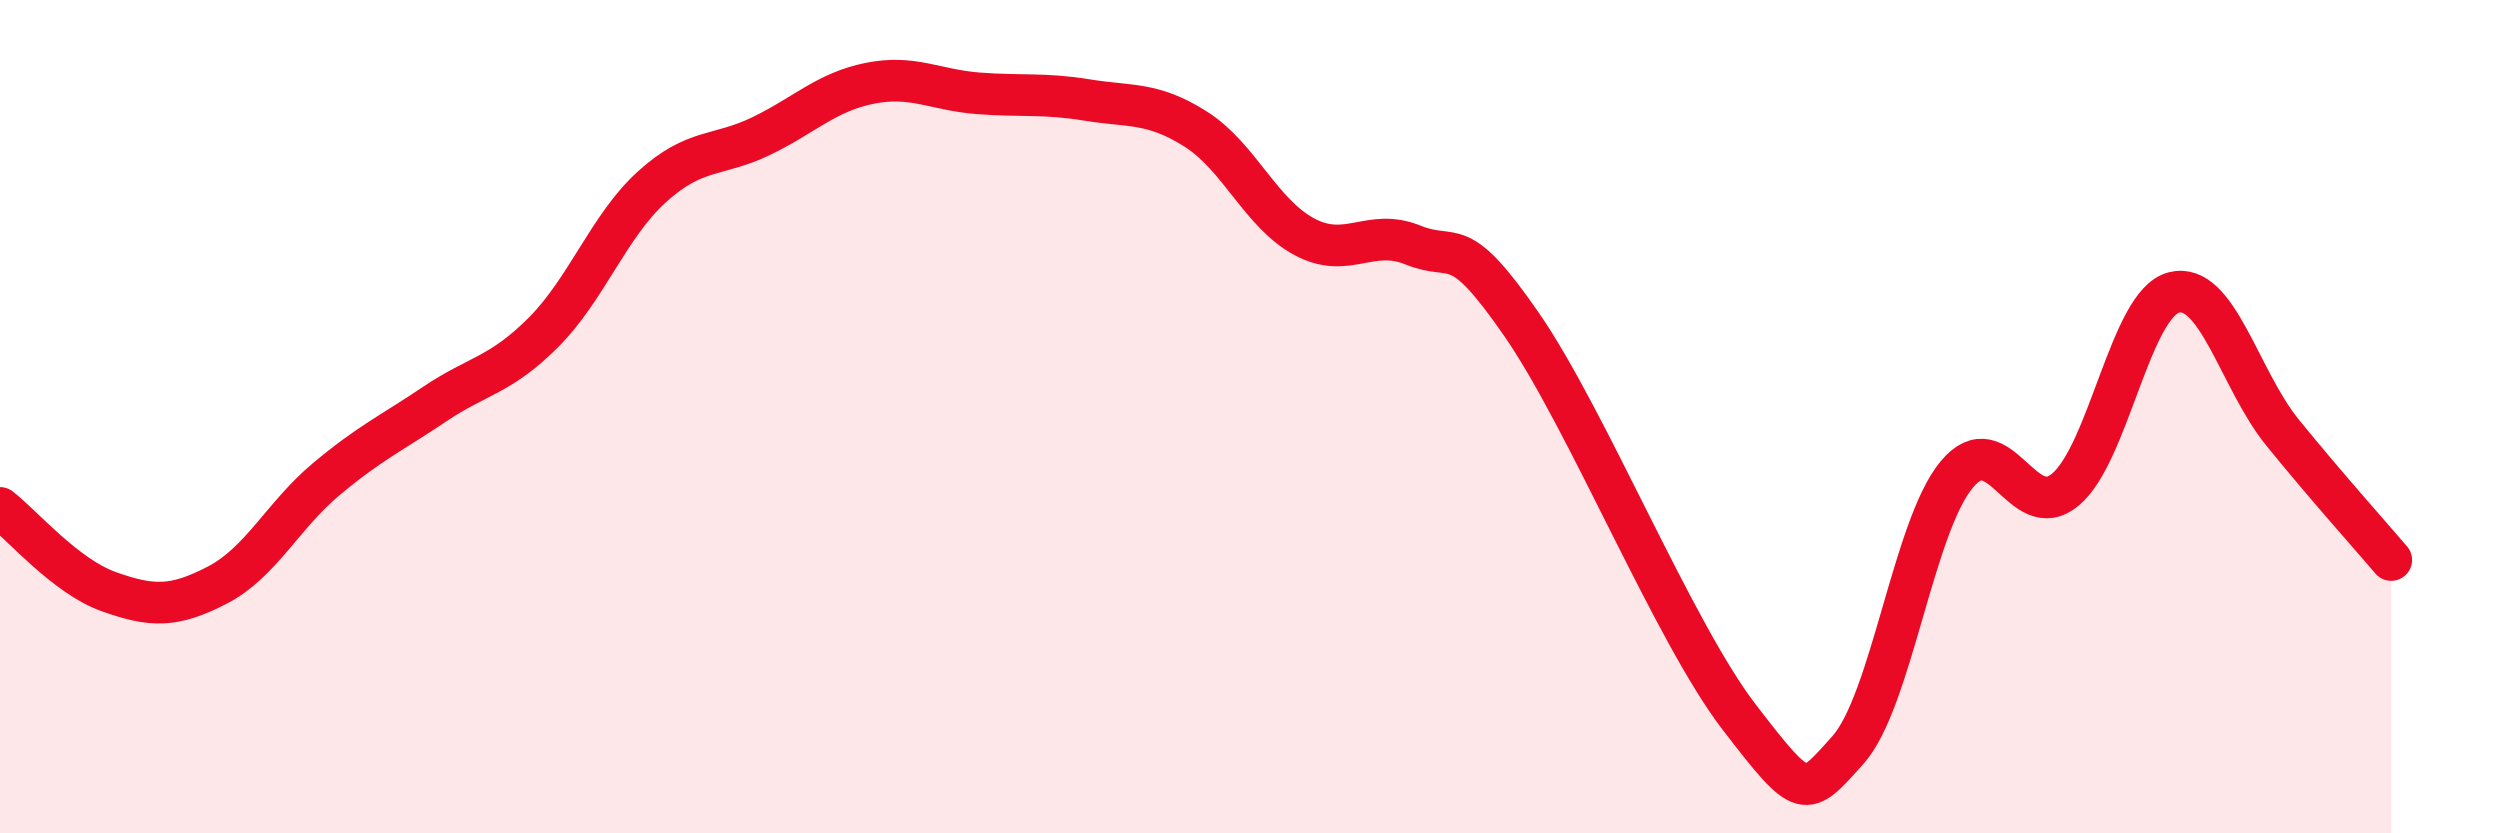 
    <svg width="60" height="20" viewBox="0 0 60 20" xmlns="http://www.w3.org/2000/svg">
      <path
        d="M 0,12.19 C 0.52,12.59 1.57,13.83 2.61,14.2 C 3.65,14.57 4.18,14.58 5.22,14.04 C 6.26,13.5 6.79,12.37 7.83,11.5 C 8.87,10.63 9.39,10.4 10.43,9.7 C 11.47,9 12,9.02 13.04,7.98 C 14.08,6.94 14.61,5.42 15.65,4.48 C 16.69,3.54 17.22,3.77 18.26,3.27 C 19.3,2.77 19.83,2.21 20.87,2 C 21.91,1.79 22.44,2.16 23.48,2.24 C 24.52,2.32 25.05,2.23 26.09,2.4 C 27.13,2.57 27.66,2.44 28.7,3.1 C 29.74,3.76 30.26,5.12 31.3,5.68 C 32.34,6.24 32.87,5.46 33.91,5.88 C 34.95,6.3 34.95,5.52 36.52,7.79 C 38.09,10.06 40.17,15.17 41.74,17.21 C 43.31,19.25 43.31,19.16 44.35,18 C 45.39,16.84 45.92,12.64 46.96,11.39 C 48,10.14 48.53,12.62 49.57,11.75 C 50.61,10.88 51.13,7.29 52.17,7.02 C 53.21,6.75 53.74,9.1 54.78,10.38 C 55.82,11.66 56.87,12.83 57.39,13.44L57.39 20L0 20Z"
        fill="#EB0A25"
        opacity="0.1"
        stroke-linecap="round"
        stroke-linejoin="round"
      />
      <path
        d="M 0,12.19 C 0.52,12.59 1.57,13.83 2.61,14.2 C 3.65,14.57 4.18,14.58 5.22,14.04 C 6.26,13.5 6.79,12.37 7.83,11.5 C 8.87,10.63 9.39,10.4 10.43,9.7 C 11.47,9 12,9.02 13.04,7.98 C 14.08,6.94 14.61,5.42 15.65,4.48 C 16.69,3.54 17.22,3.77 18.26,3.27 C 19.3,2.77 19.83,2.21 20.87,2 C 21.91,1.79 22.44,2.16 23.48,2.24 C 24.52,2.32 25.05,2.23 26.09,2.4 C 27.13,2.57 27.66,2.44 28.7,3.1 C 29.74,3.76 30.26,5.12 31.3,5.68 C 32.34,6.24 32.87,5.46 33.91,5.88 C 34.95,6.3 34.95,5.52 36.52,7.79 C 38.09,10.06 40.17,15.17 41.74,17.21 C 43.31,19.25 43.31,19.16 44.35,18 C 45.39,16.84 45.92,12.64 46.96,11.39 C 48,10.14 48.53,12.62 49.57,11.75 C 50.61,10.88 51.13,7.29 52.17,7.02 C 53.21,6.75 53.74,9.1 54.78,10.38 C 55.82,11.66 56.87,12.83 57.39,13.44"
        stroke="#EB0A25"
        stroke-width="1"
        fill="none"
        stroke-linecap="round"
        stroke-linejoin="round"
      />
    </svg>
  